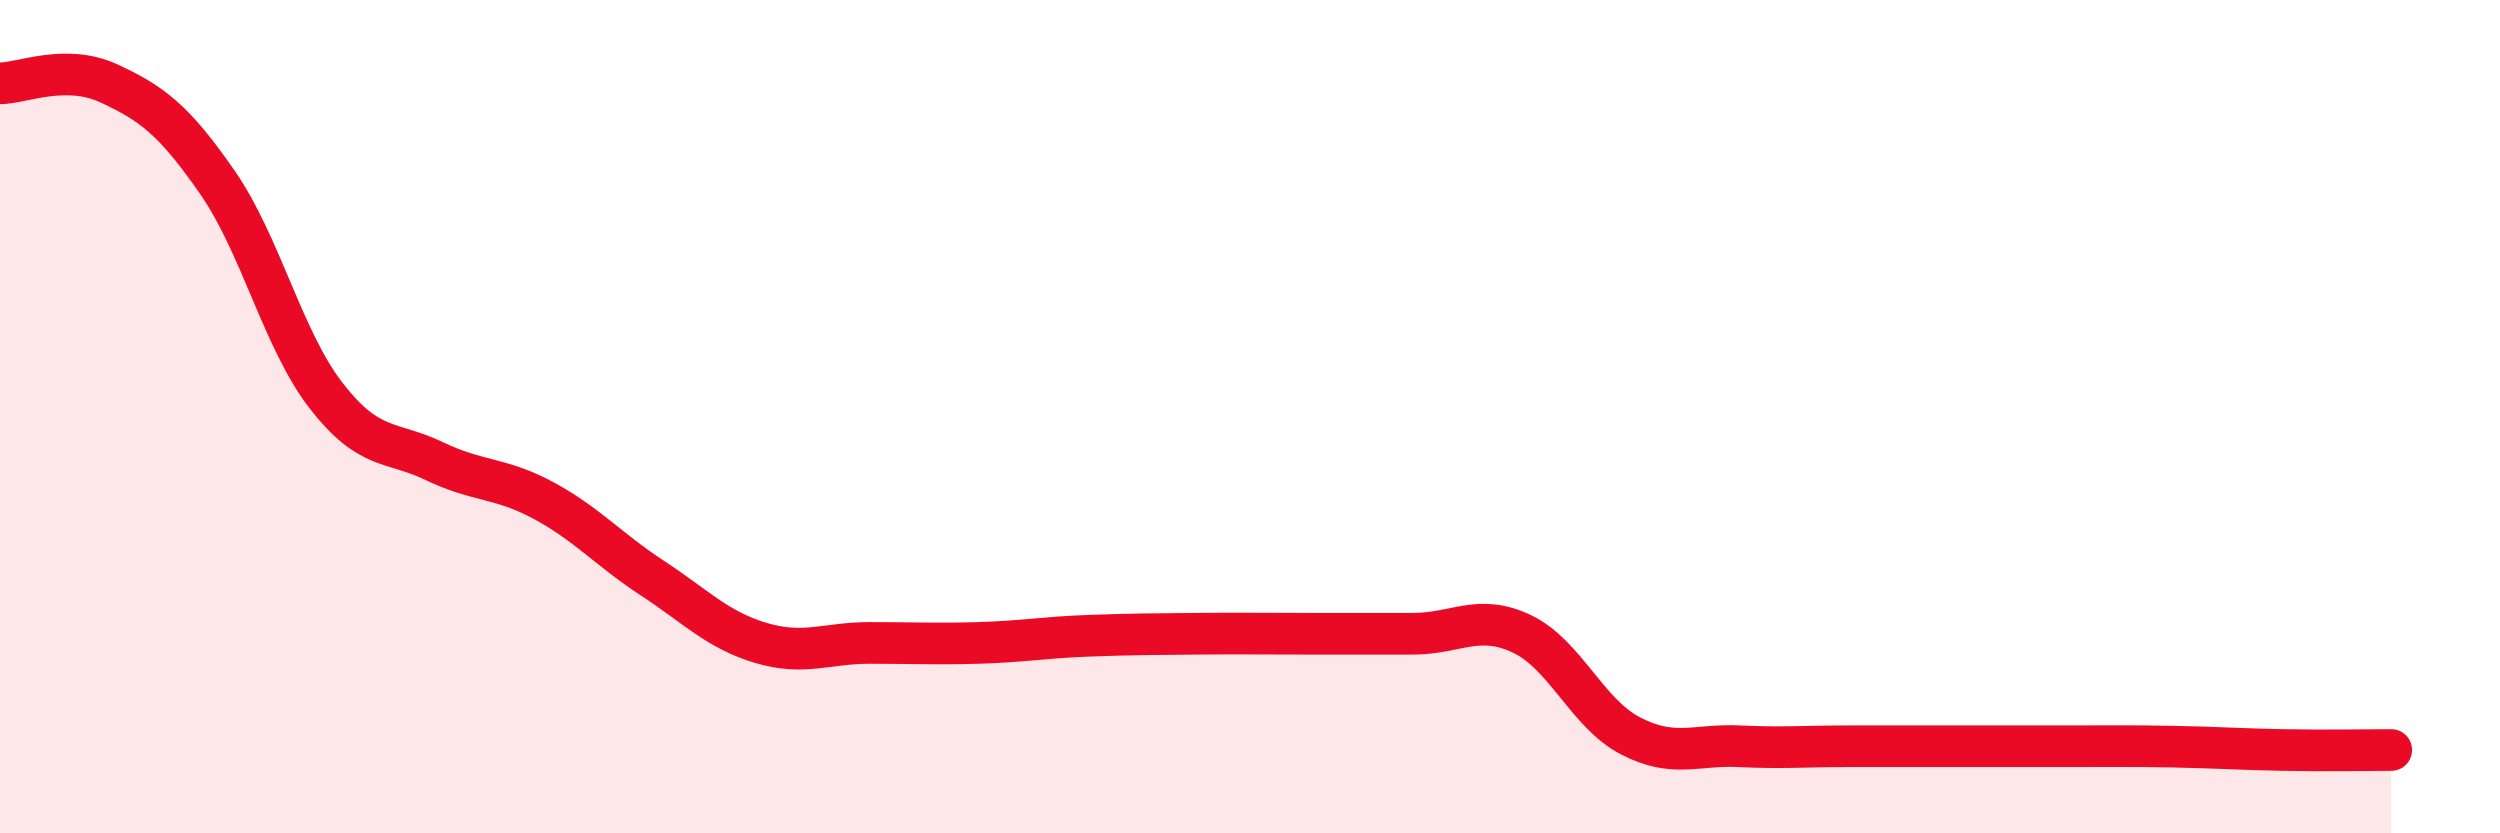 
    <svg width="60" height="20" viewBox="0 0 60 20" xmlns="http://www.w3.org/2000/svg">
      <path
        d="M 0,2 C 0.52,2 1.57,1.52 2.61,2 C 3.65,2.48 4.18,2.88 5.22,4.38 C 6.26,5.88 6.79,8.16 7.83,9.5 C 8.87,10.84 9.39,10.57 10.43,11.07 C 11.47,11.57 12,11.45 13.04,12.01 C 14.08,12.57 14.61,13.19 15.65,13.87 C 16.69,14.55 17.22,15.12 18.26,15.43 C 19.3,15.74 19.83,15.43 20.87,15.43 C 21.91,15.43 22.44,15.46 23.48,15.43 C 24.52,15.4 25.05,15.3 26.09,15.26 C 27.13,15.22 27.66,15.22 28.7,15.21 C 29.74,15.2 30.26,15.21 31.3,15.21 C 32.34,15.21 32.87,15.21 33.91,15.21 C 34.95,15.21 35.48,14.72 36.52,15.21 C 37.56,15.7 38.09,17.12 39.13,17.66 C 40.17,18.2 40.7,17.86 41.74,17.91 C 42.78,17.96 43.31,17.91 44.35,17.91 C 45.39,17.91 45.92,17.91 46.96,17.91 C 48,17.91 48.53,17.91 49.57,17.91 C 50.61,17.91 51.13,17.9 52.17,17.92 C 53.21,17.94 53.74,17.98 54.78,18 C 55.82,18.02 56.87,18 57.39,18L57.39 20L0 20Z"
        fill="#EB0A25"
        opacity="0.1"
        stroke-linecap="round"
        stroke-linejoin="round"
      />
      <path
        d="M 0,2 C 0.52,2 1.57,1.52 2.61,2 C 3.65,2.48 4.18,2.88 5.22,4.38 C 6.26,5.88 6.79,8.16 7.83,9.5 C 8.87,10.84 9.39,10.57 10.43,11.07 C 11.47,11.57 12,11.45 13.04,12.01 C 14.08,12.57 14.61,13.19 15.65,13.87 C 16.69,14.55 17.22,15.12 18.26,15.43 C 19.3,15.74 19.83,15.43 20.87,15.43 C 21.91,15.43 22.44,15.46 23.48,15.43 C 24.52,15.4 25.05,15.3 26.09,15.26 C 27.13,15.22 27.66,15.22 28.7,15.21 C 29.74,15.2 30.26,15.21 31.3,15.21 C 32.34,15.21 32.87,15.21 33.91,15.21 C 34.95,15.21 35.48,14.72 36.52,15.21 C 37.56,15.7 38.09,17.12 39.13,17.66 C 40.17,18.2 40.7,17.86 41.74,17.91 C 42.78,17.96 43.31,17.91 44.35,17.91 C 45.39,17.91 45.92,17.91 46.96,17.91 C 48,17.91 48.53,17.91 49.57,17.91 C 50.61,17.91 51.13,17.9 52.17,17.92 C 53.21,17.94 53.74,17.98 54.78,18 C 55.82,18.02 56.87,18 57.39,18"
        stroke="#EB0A25"
        stroke-width="1"
        fill="none"
        stroke-linecap="round"
        stroke-linejoin="round"
      />
    </svg>
  
